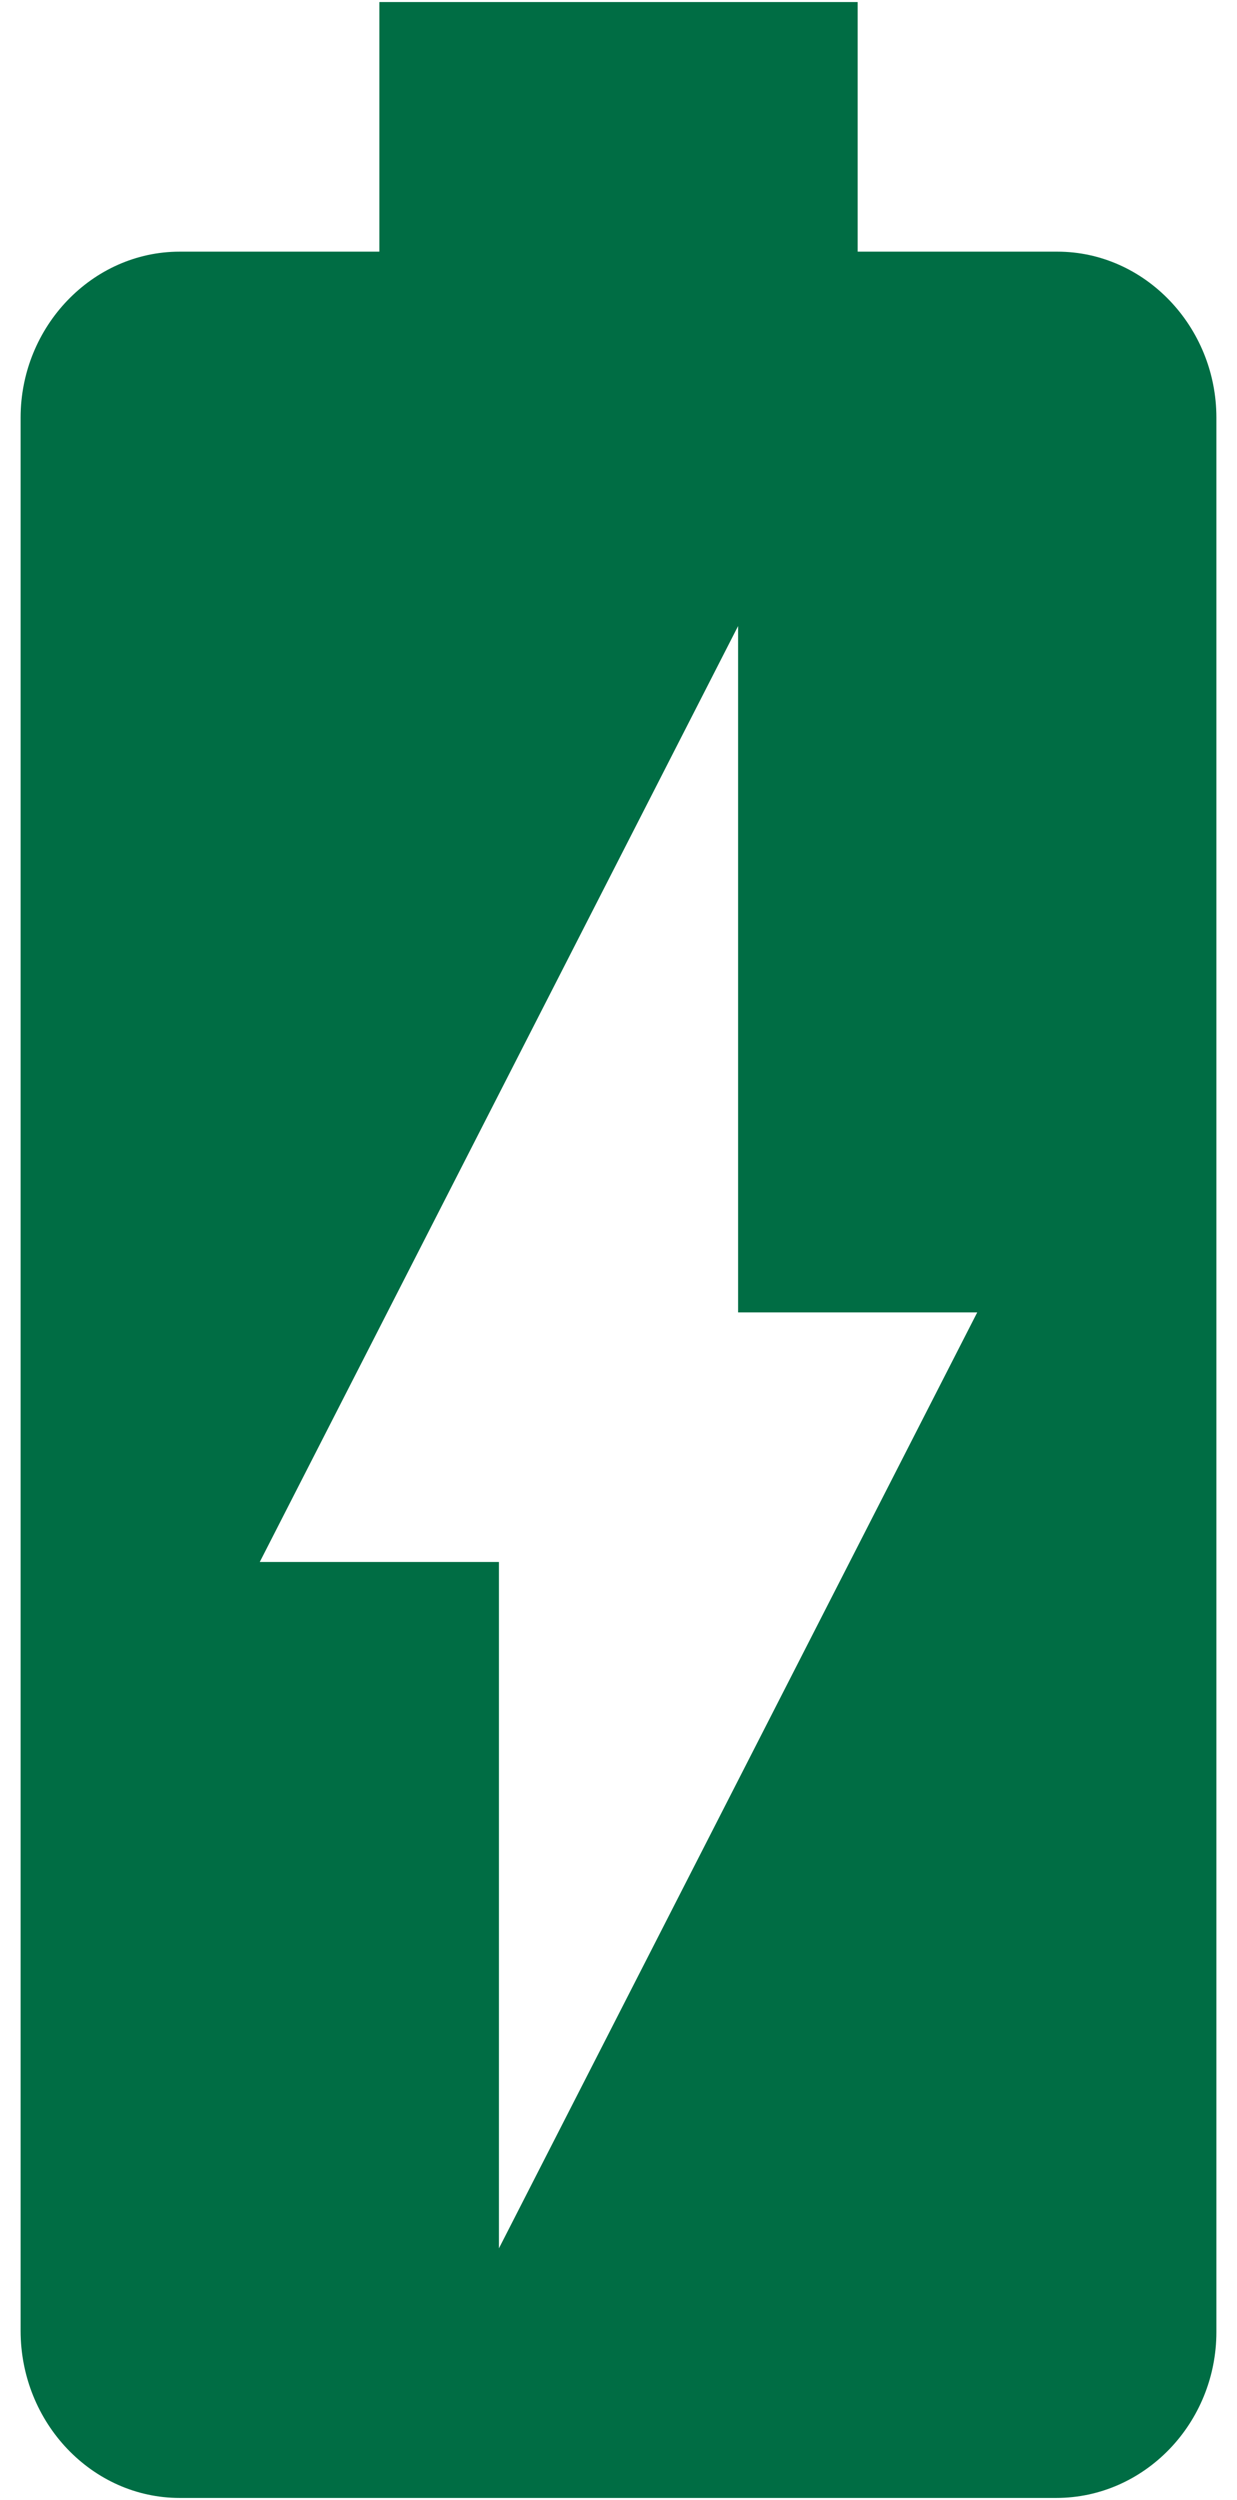 <svg width="50" height="101" viewBox="0 0 50 101" fill="none" xmlns="http://www.w3.org/2000/svg">
<path d="M42.739 10.167H34.667V0.083H15.334V10.167H7.262C3.733 10.167 0.833 13.192 0.833 16.872V94.161C0.833 97.892 3.733 100.917 7.262 100.917H42.69C46.267 100.917 49.167 97.892 49.167 94.211V16.872C49.167 13.192 46.267 10.167 42.739 10.167ZM20.167 90.833V63.104H10.5L29.834 25.292V53.021H39.5L20.167 90.833Z" fill="#006D44"/>
</svg>
